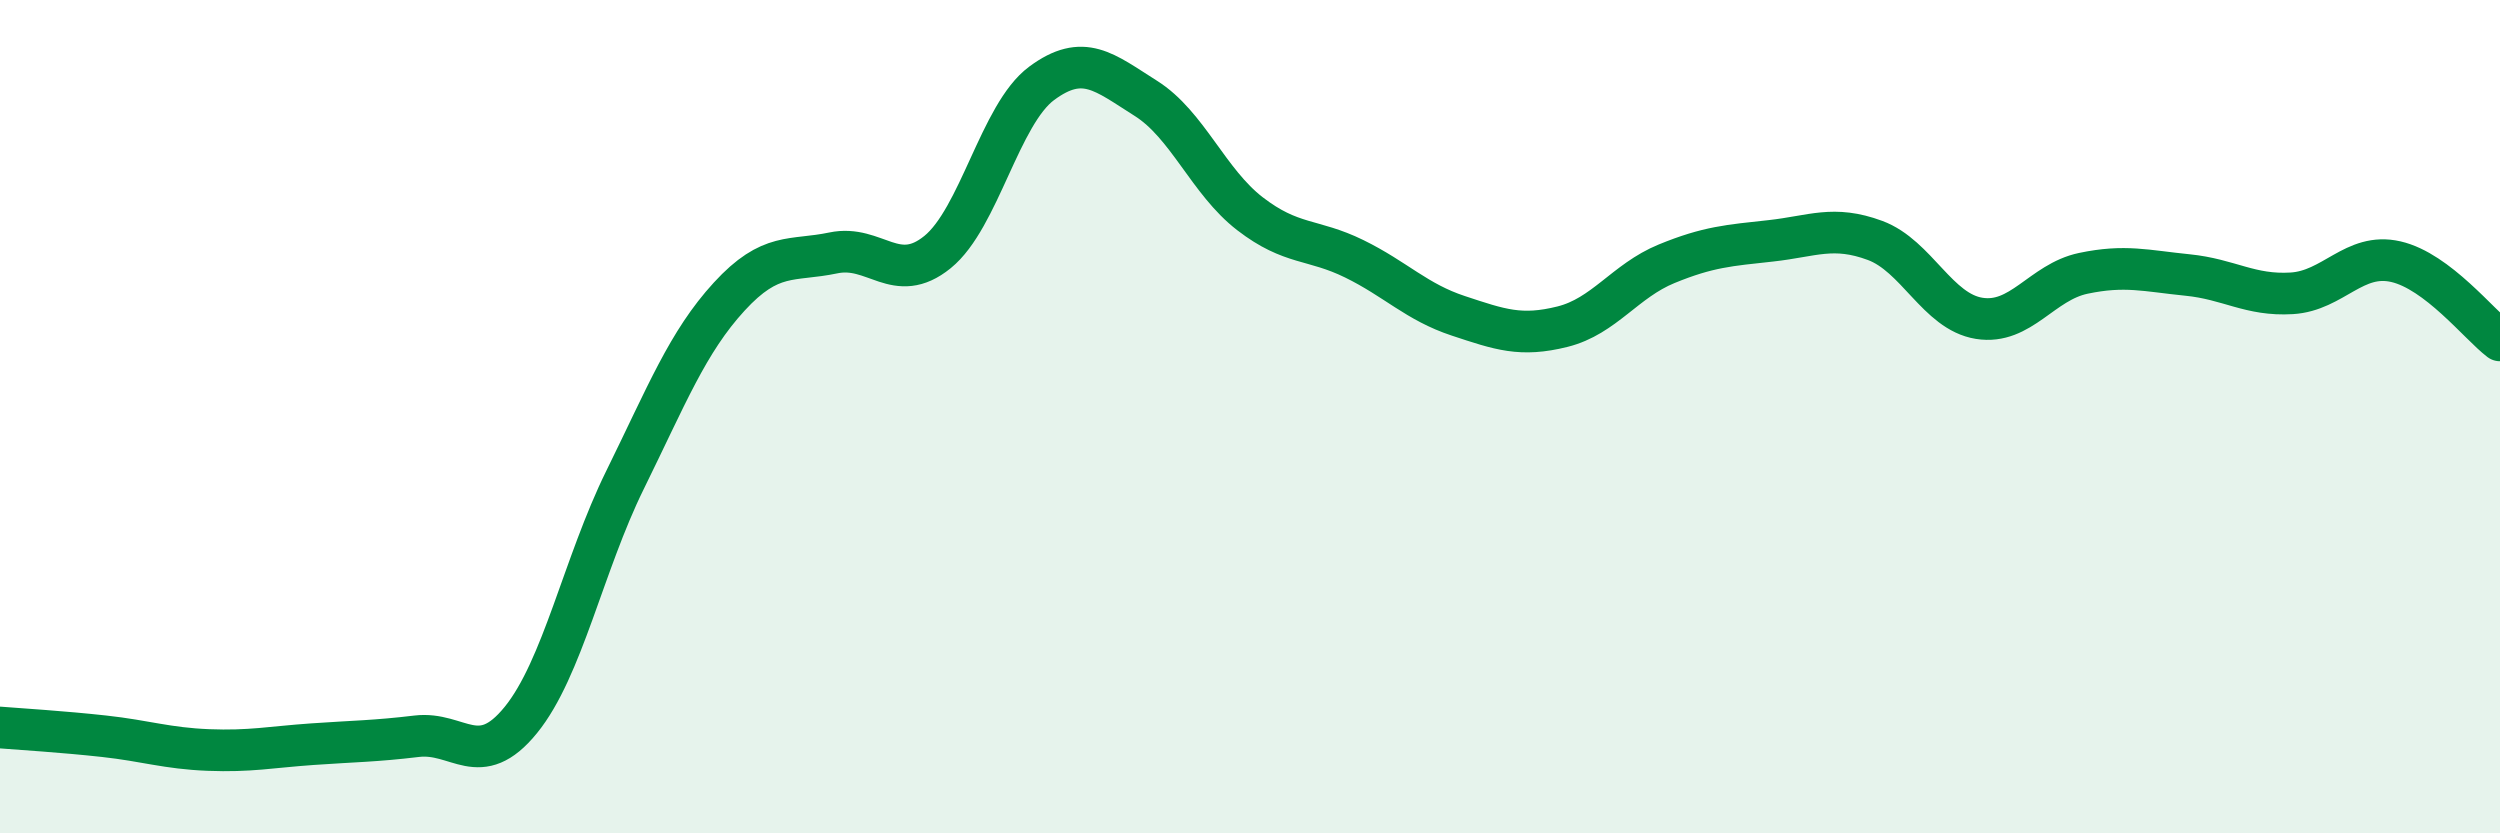 
    <svg width="60" height="20" viewBox="0 0 60 20" xmlns="http://www.w3.org/2000/svg">
      <path
        d="M 0,17.46 C 0.5,17.5 1.5,17.56 2.5,17.67 C 3.5,17.78 4,17.96 5,18 C 6,18.04 6.5,17.93 7.5,17.86 C 8.5,17.79 9,17.79 10,17.67 C 11,17.55 11.5,18.51 12.5,17.28 C 13.5,16.05 14,13.55 15,11.52 C 16,9.49 16.5,8.21 17.5,7.12 C 18.5,6.03 19,6.28 20,6.07 C 21,5.86 21.5,6.86 22.5,6.05 C 23.5,5.24 24,2.74 25,2 C 26,1.26 26.5,1.73 27.5,2.36 C 28.5,2.99 29,4.36 30,5.13 C 31,5.9 31.5,5.72 32.5,6.21 C 33.5,6.7 34,7.25 35,7.58 C 36,7.91 36.5,8.09 37.5,7.84 C 38.5,7.59 39,6.74 40,6.33 C 41,5.92 41.5,5.89 42.5,5.78 C 43.5,5.67 44,5.4 45,5.77 C 46,6.14 46.5,7.48 47.5,7.64 C 48.5,7.8 49,6.77 50,6.56 C 51,6.35 51.5,6.5 52.5,6.6 C 53.5,6.7 54,7.1 55,7.04 C 56,6.98 56.5,6.05 57.5,6.28 C 58.5,6.51 59.5,7.79 60,8.17L60 20L0 20Z"
        fill="#008740"
        opacity="0.1"
        stroke-linecap="round"
        stroke-linejoin="round"
      />
      <path
        d="M 0,17.46 C 0.5,17.5 1.5,17.56 2.5,17.67 C 3.5,17.78 4,17.96 5,18 C 6,18.04 6.5,17.93 7.5,17.86 C 8.5,17.79 9,17.79 10,17.67 C 11,17.55 11.5,18.51 12.5,17.28 C 13.5,16.05 14,13.55 15,11.52 C 16,9.49 16.5,8.21 17.5,7.12 C 18.5,6.03 19,6.28 20,6.07 C 21,5.86 21.5,6.86 22.5,6.05 C 23.5,5.24 24,2.74 25,2 C 26,1.26 26.5,1.73 27.5,2.36 C 28.5,2.99 29,4.36 30,5.13 C 31,5.9 31.5,5.72 32.5,6.21 C 33.5,6.7 34,7.25 35,7.58 C 36,7.91 36.5,8.09 37.5,7.84 C 38.5,7.59 39,6.74 40,6.33 C 41,5.92 41.5,5.89 42.5,5.78 C 43.5,5.67 44,5.4 45,5.77 C 46,6.14 46.5,7.48 47.5,7.64 C 48.5,7.8 49,6.77 50,6.56 C 51,6.35 51.5,6.5 52.5,6.6 C 53.5,6.7 54,7.1 55,7.04 C 56,6.98 56.5,6.05 57.5,6.28 C 58.5,6.51 59.5,7.79 60,8.17"
        stroke="#008740"
        stroke-width="1"
        fill="none"
        stroke-linecap="round"
        stroke-linejoin="round"
      />
    </svg>
  
